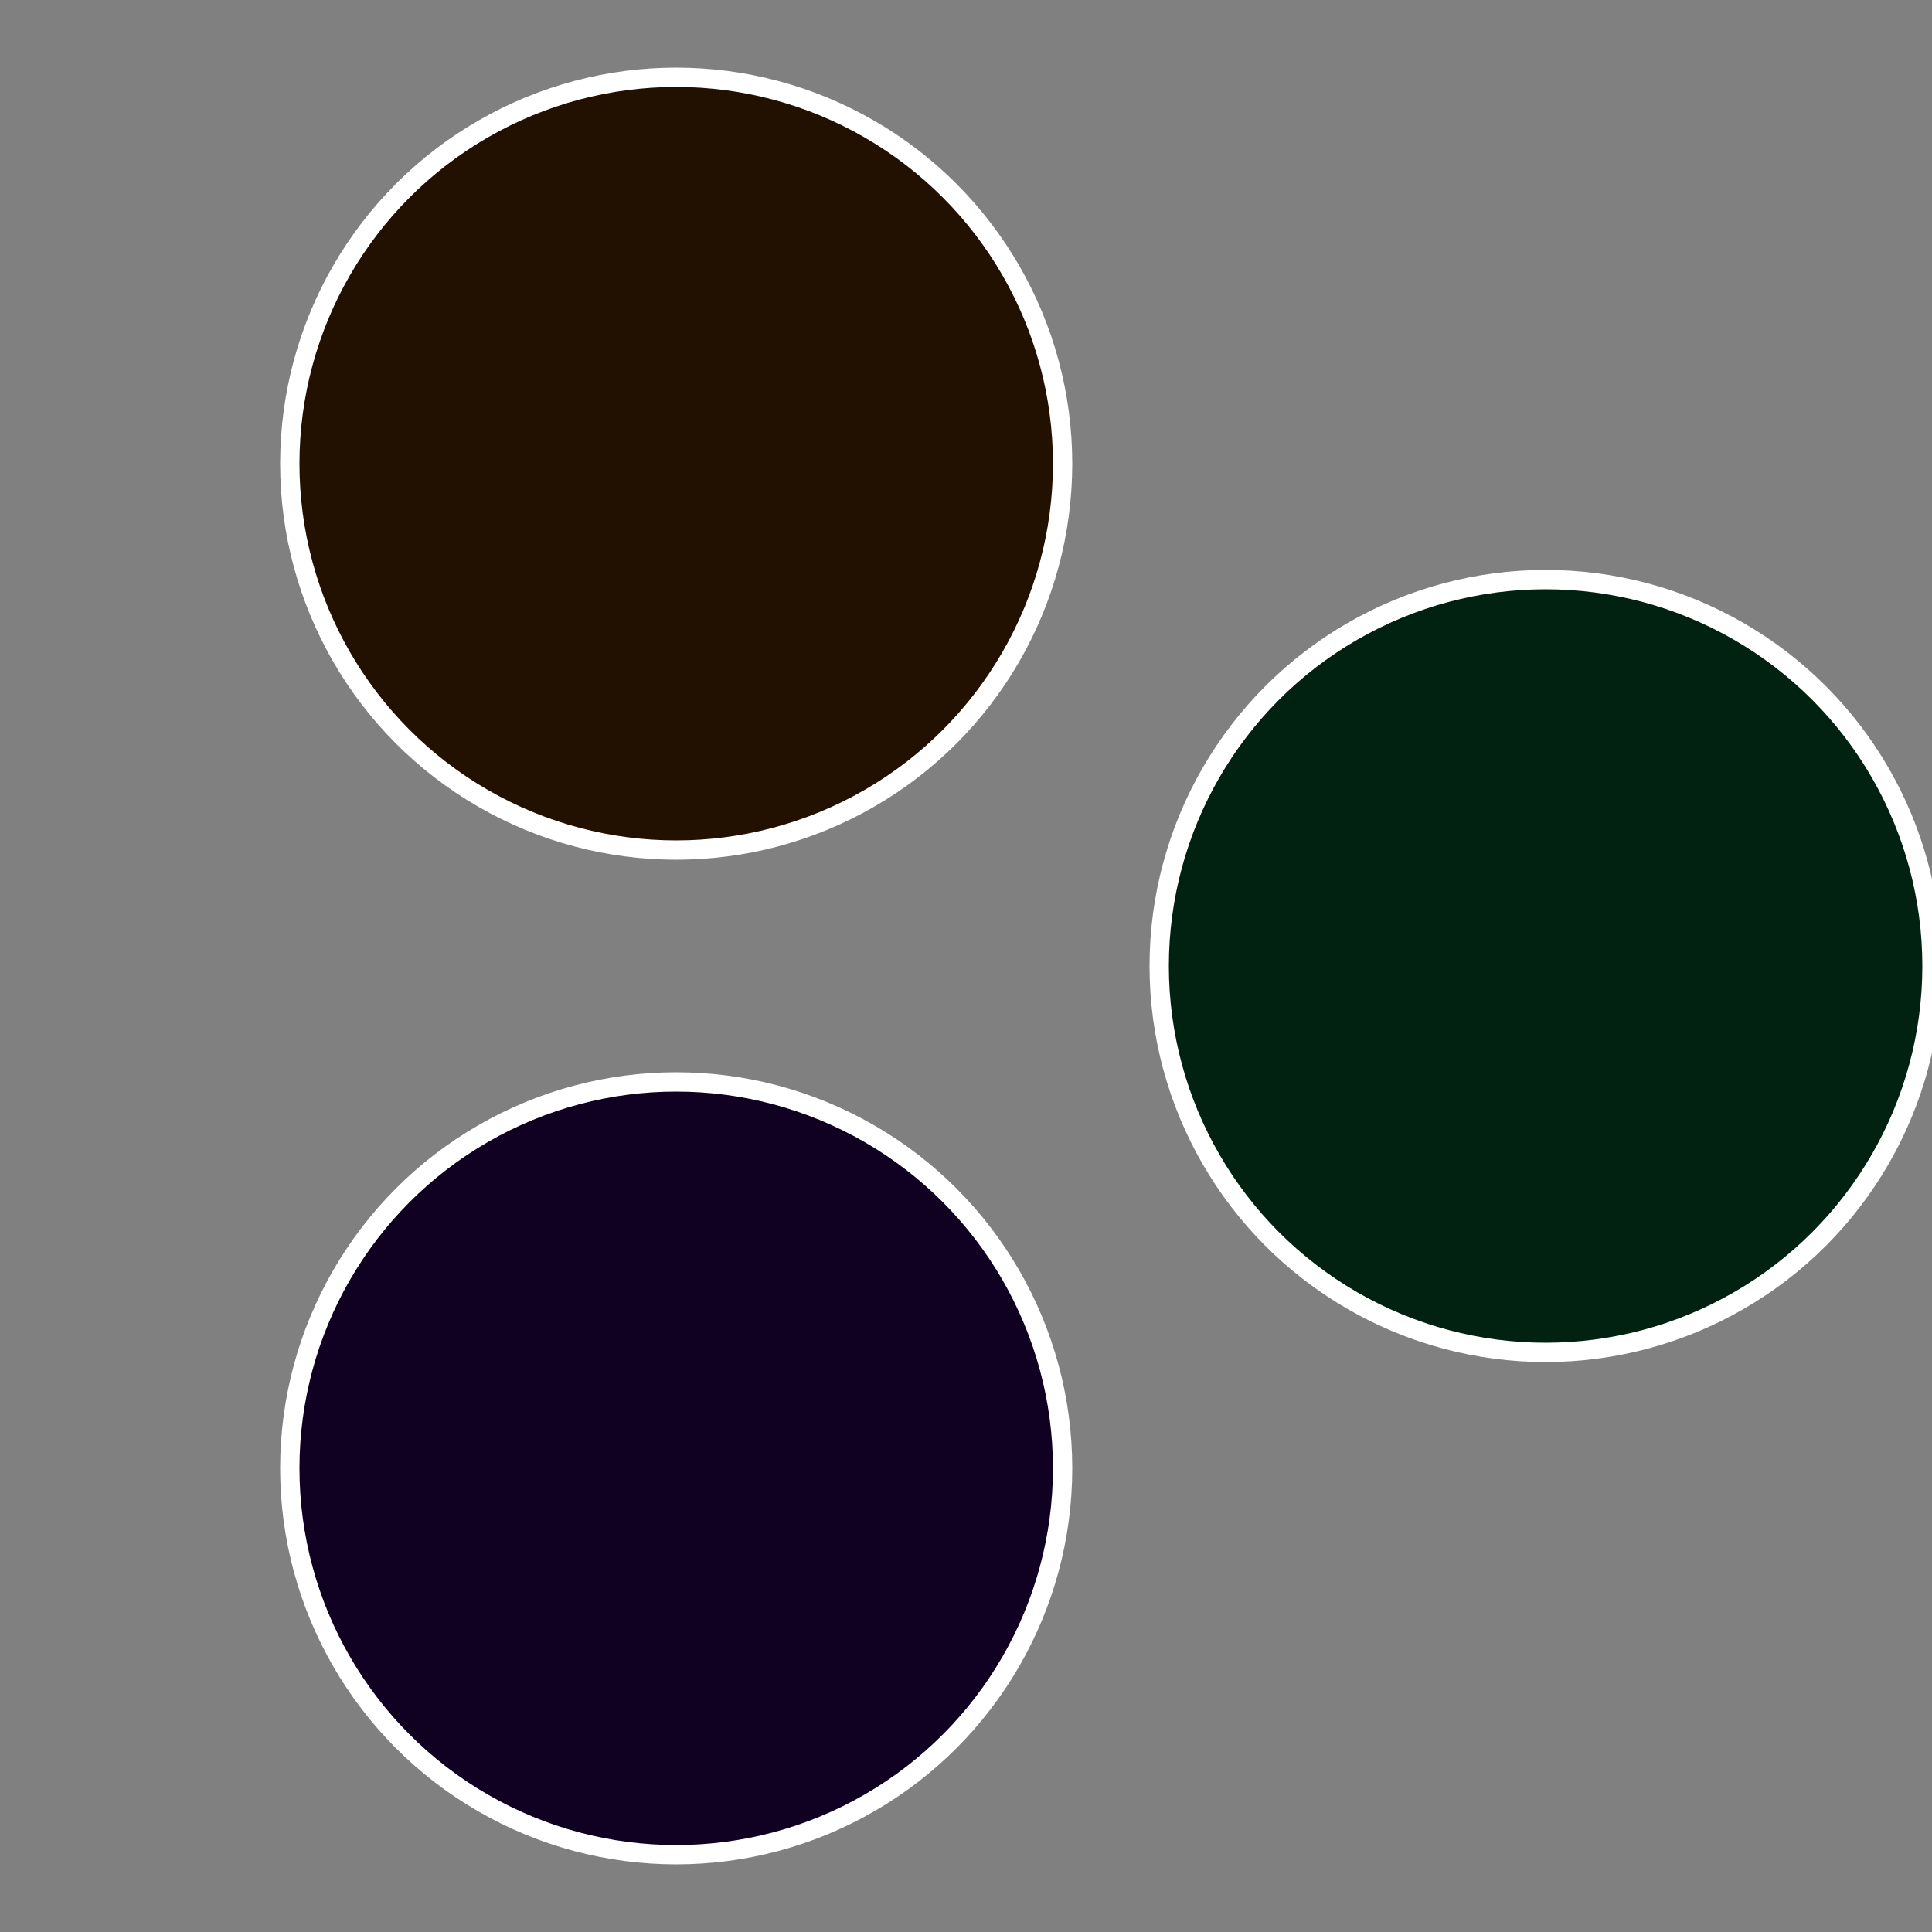 <?xml version="1.0" standalone="no"?>
<svg width="500" height="500" viewBox="-1 -1 2 2" xmlns="http://www.w3.org/2000/svg">
 
                <rect x="-1" y="-1" width="2" height="2" fill="#808080" stroke="none"/>
 
                <circle cx="0.6" cy="0" r="0.4" fill="#012210" stroke="#fff" stroke-width="1%" />
             
                <circle cx="-0.3" cy="0.52" r="0.4" fill="#100122" stroke="#fff" stroke-width="1%" />
             
                <circle cx="-0.3" cy="-0.52" r="0.4" fill="#221001" stroke="#fff" stroke-width="1%" />
            </svg>
